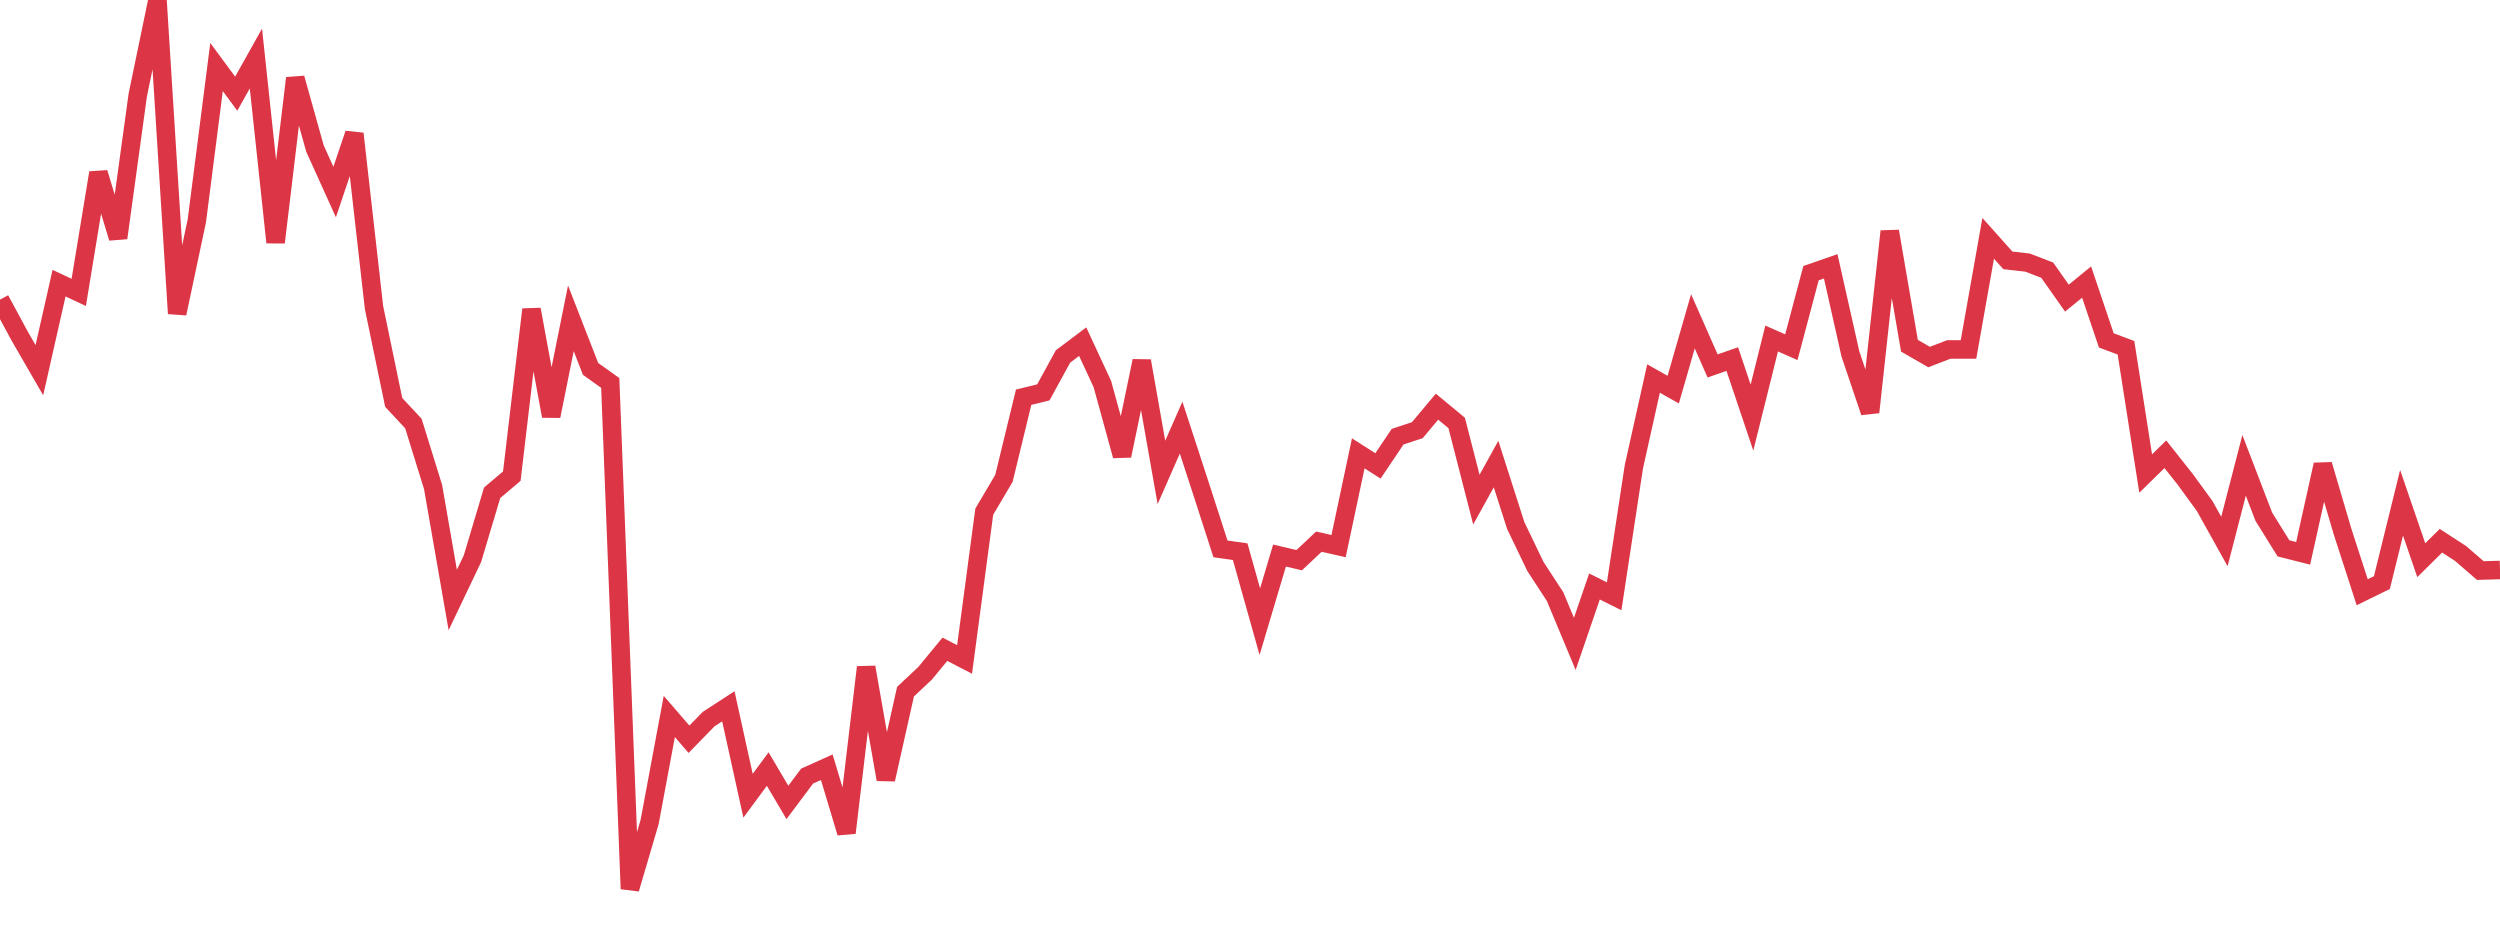 <?xml version="1.0" standalone="no"?>
<!DOCTYPE svg PUBLIC "-//W3C//DTD SVG 1.1//EN" "http://www.w3.org/Graphics/SVG/1.1/DTD/svg11.dtd">
<svg width="135" height="50" viewBox="0 0 135 50" preserveAspectRatio="none" class="sparkline" xmlns="http://www.w3.org/2000/svg"
xmlns:xlink="http://www.w3.org/1999/xlink"><path  class="sparkline--line" d="M 0 16.18 L 0 16.18 L 1.063 18.15 L 2.126 19.99 L 3.189 15.29 L 4.252 15.79 L 5.315 9.33 L 6.378 12.85 L 7.441 5.12 L 8.504 0 L 9.567 16.93 L 10.63 11.92 L 11.693 3.62 L 12.756 5.06 L 13.819 3.16 L 14.882 13.09 L 15.945 4.22 L 17.008 8.02 L 18.071 10.37 L 19.134 7.22 L 20.197 16.61 L 21.26 21.73 L 22.323 22.87 L 23.386 26.3 L 24.449 32.4 L 25.512 30.17 L 26.575 26.61 L 27.638 25.71 L 28.701 16.71 L 29.764 22.47 L 30.827 17.19 L 31.89 19.92 L 32.953 20.68 L 34.016 48 L 35.079 44.39 L 36.142 38.69 L 37.205 39.92 L 38.268 38.83 L 39.331 38.14 L 40.394 42.97 L 41.457 41.53 L 42.52 43.33 L 43.583 41.91 L 44.646 41.43 L 45.709 44.97 L 46.772 36.03 L 47.835 42.09 L 48.898 37.35 L 49.961 36.35 L 51.024 35.06 L 52.087 35.61 L 53.15 27.63 L 54.213 25.83 L 55.276 21.45 L 56.339 21.19 L 57.402 19.25 L 58.465 18.45 L 59.528 20.74 L 60.591 24.61 L 61.654 19.49 L 62.717 25.51 L 63.78 23.09 L 64.843 26.35 L 65.906 29.64 L 66.969 29.79 L 68.031 33.57 L 69.094 30 L 70.157 30.25 L 71.22 29.25 L 72.283 29.49 L 73.346 24.48 L 74.409 25.16 L 75.472 23.58 L 76.535 23.23 L 77.598 21.96 L 78.661 22.84 L 79.724 26.98 L 80.787 25.06 L 81.85 28.38 L 82.913 30.59 L 83.976 32.22 L 85.039 34.77 L 86.102 31.67 L 87.165 32.2 L 88.228 25.21 L 89.291 20.44 L 90.354 21.04 L 91.417 17.35 L 92.48 19.76 L 93.543 19.39 L 94.606 22.55 L 95.669 18.28 L 96.732 18.75 L 97.795 14.75 L 98.858 14.38 L 99.921 19.11 L 100.984 22.26 L 102.047 12.49 L 103.11 18.67 L 104.173 19.28 L 105.236 18.87 L 106.299 18.87 L 107.362 12.87 L 108.425 14.06 L 109.488 14.18 L 110.551 14.59 L 111.614 16.1 L 112.677 15.23 L 113.74 18.38 L 114.803 18.78 L 115.866 25.57 L 116.929 24.53 L 117.992 25.87 L 119.055 27.33 L 120.118 29.24 L 121.181 25.13 L 122.244 27.9 L 123.307 29.61 L 124.37 29.88 L 125.433 25.09 L 126.496 28.7 L 127.559 31.98 L 128.622 31.46 L 129.685 27.15 L 130.748 30.25 L 131.811 29.2 L 132.874 29.89 L 133.937 30.81 L 135 30.78" fill="none" stroke-width="1" stroke="#dc3545"></path></svg>